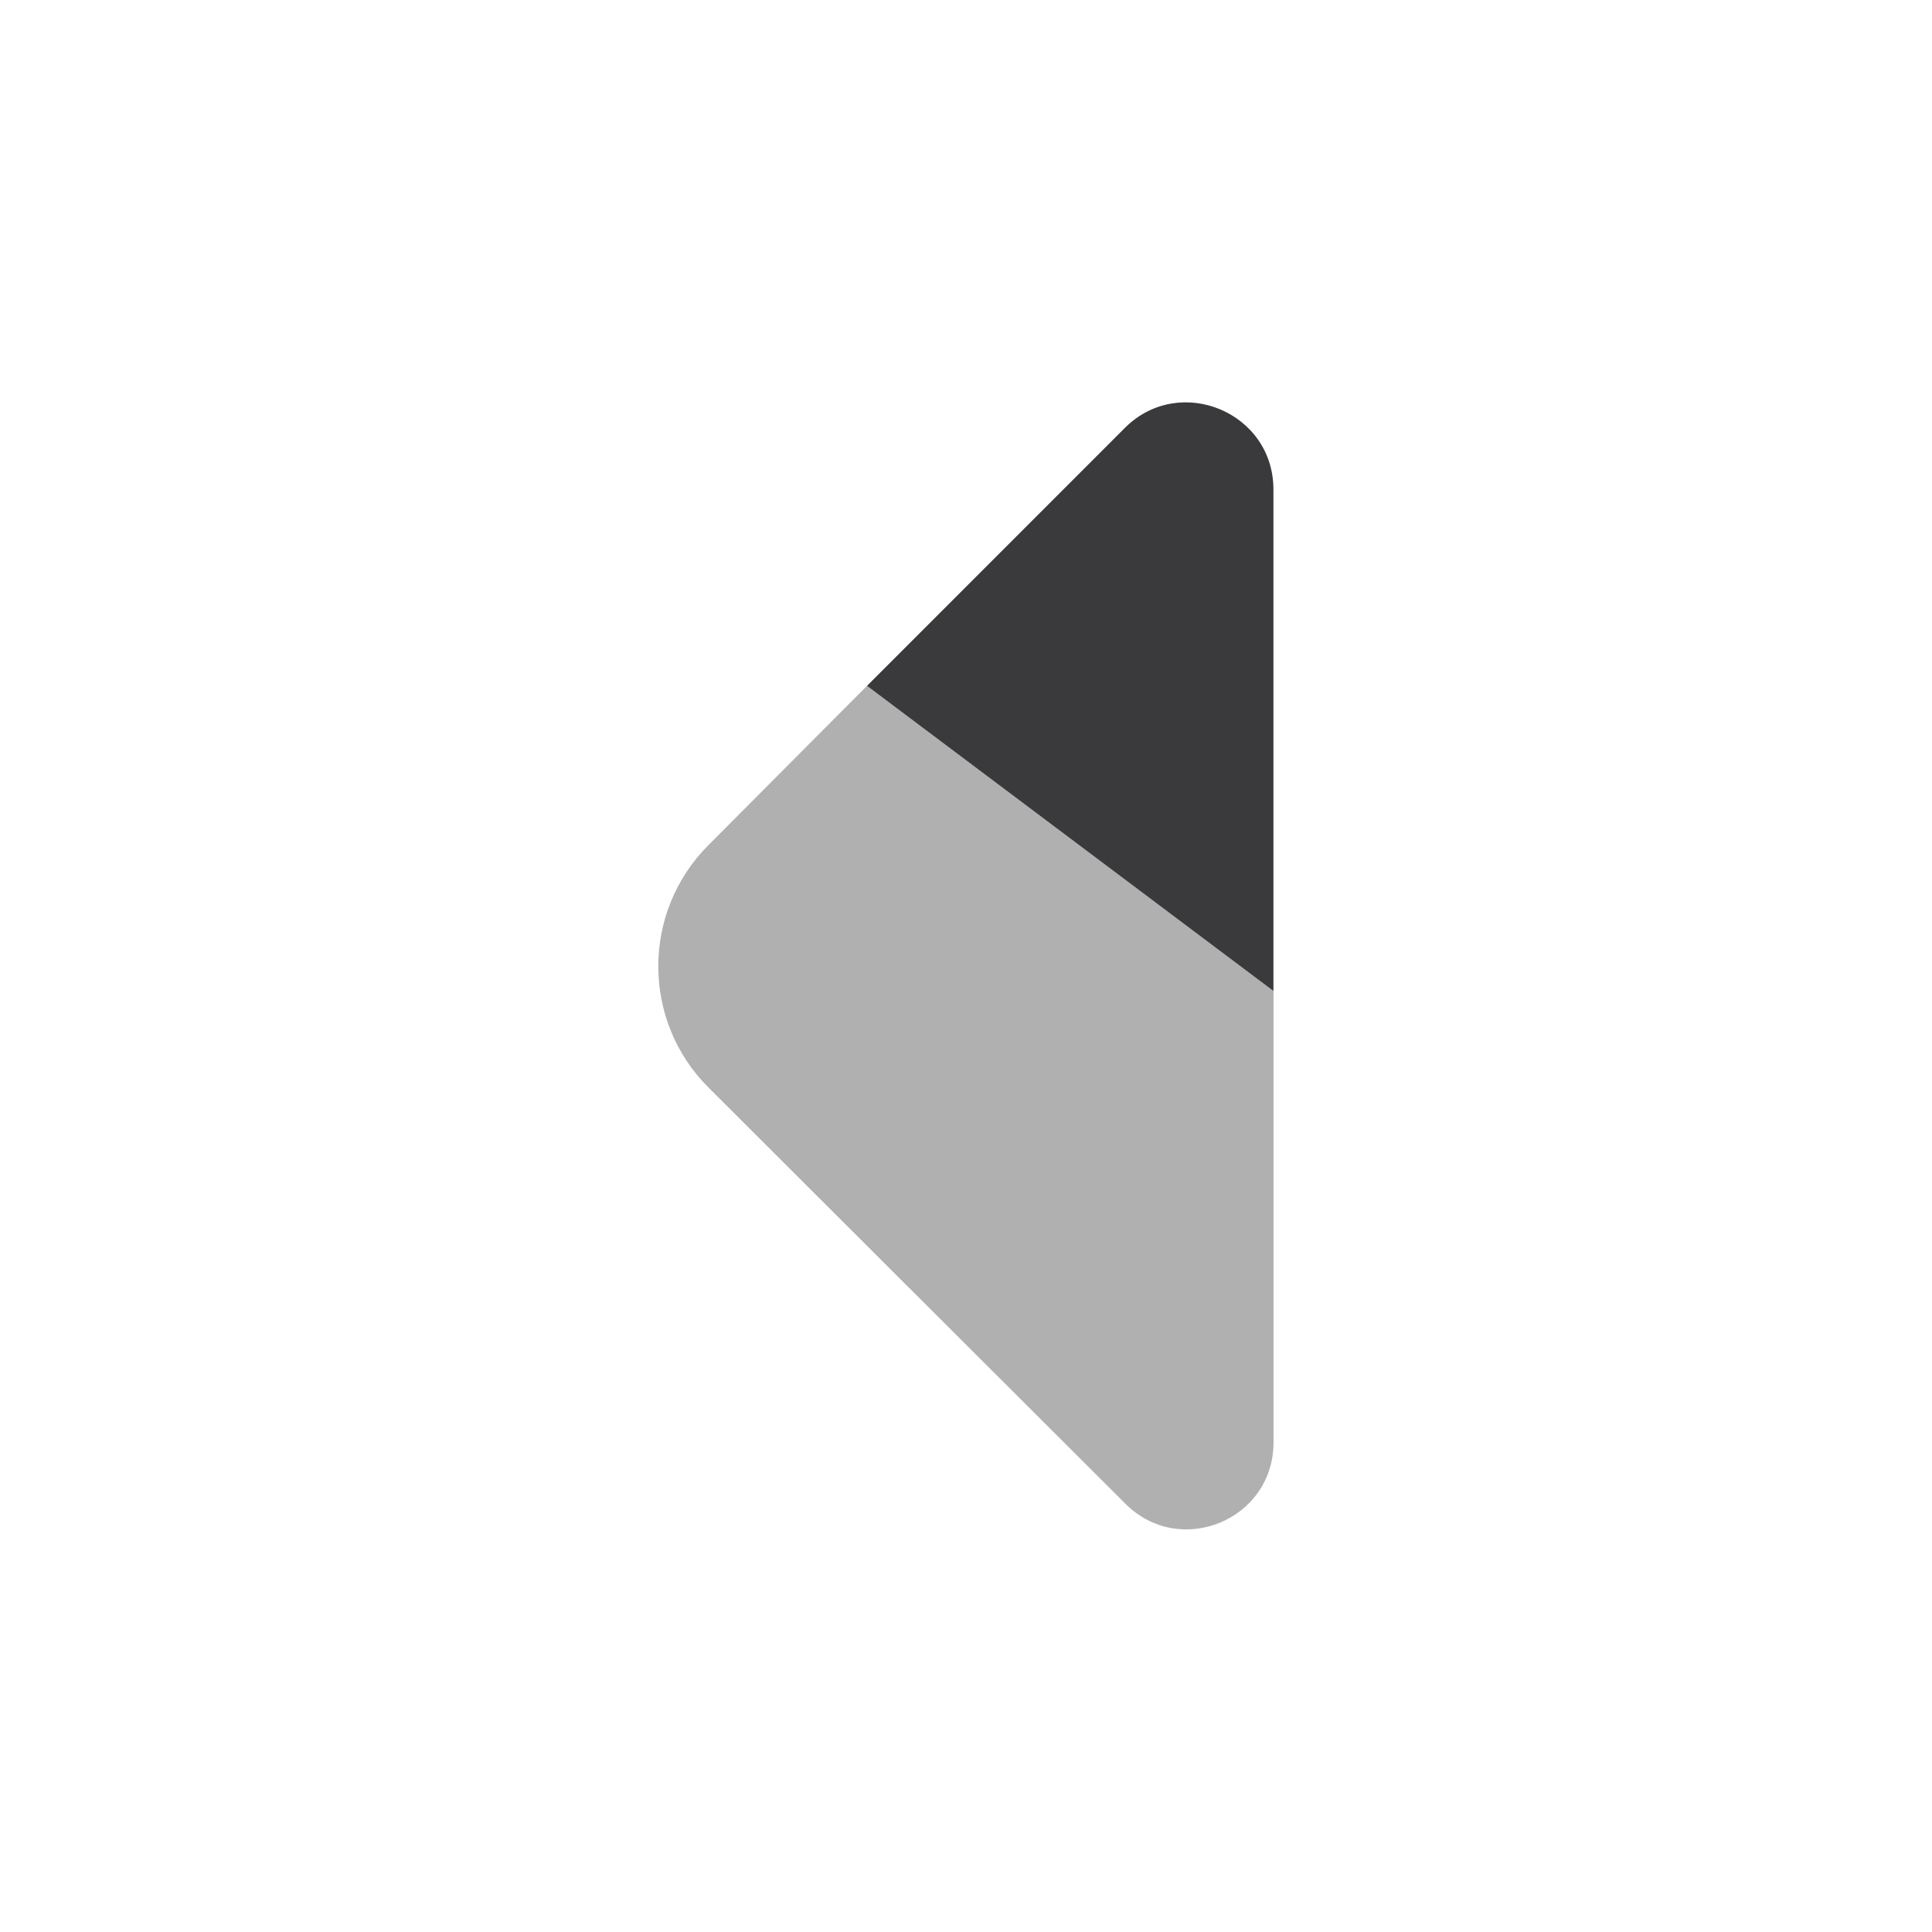 <svg width="24" height="24" viewBox="0 0 24 24" fill="none" xmlns="http://www.w3.org/2000/svg">
<path opacity="0.4" d="M10.77 8.52L15.82 12.309V17.919C15.82 18.88 14.66 19.36 13.98 18.68L8.8 13.509C7.97 12.68 7.97 11.329 8.8 10.499L10.77 8.52Z" fill="#3A3A3C"/>
<path d="M15.819 6.08V12.31L10.77 8.52L13.979 5.31C14.659 4.64 15.819 5.12 15.819 6.08Z" fill="#3A3A3C"/>
</svg>
